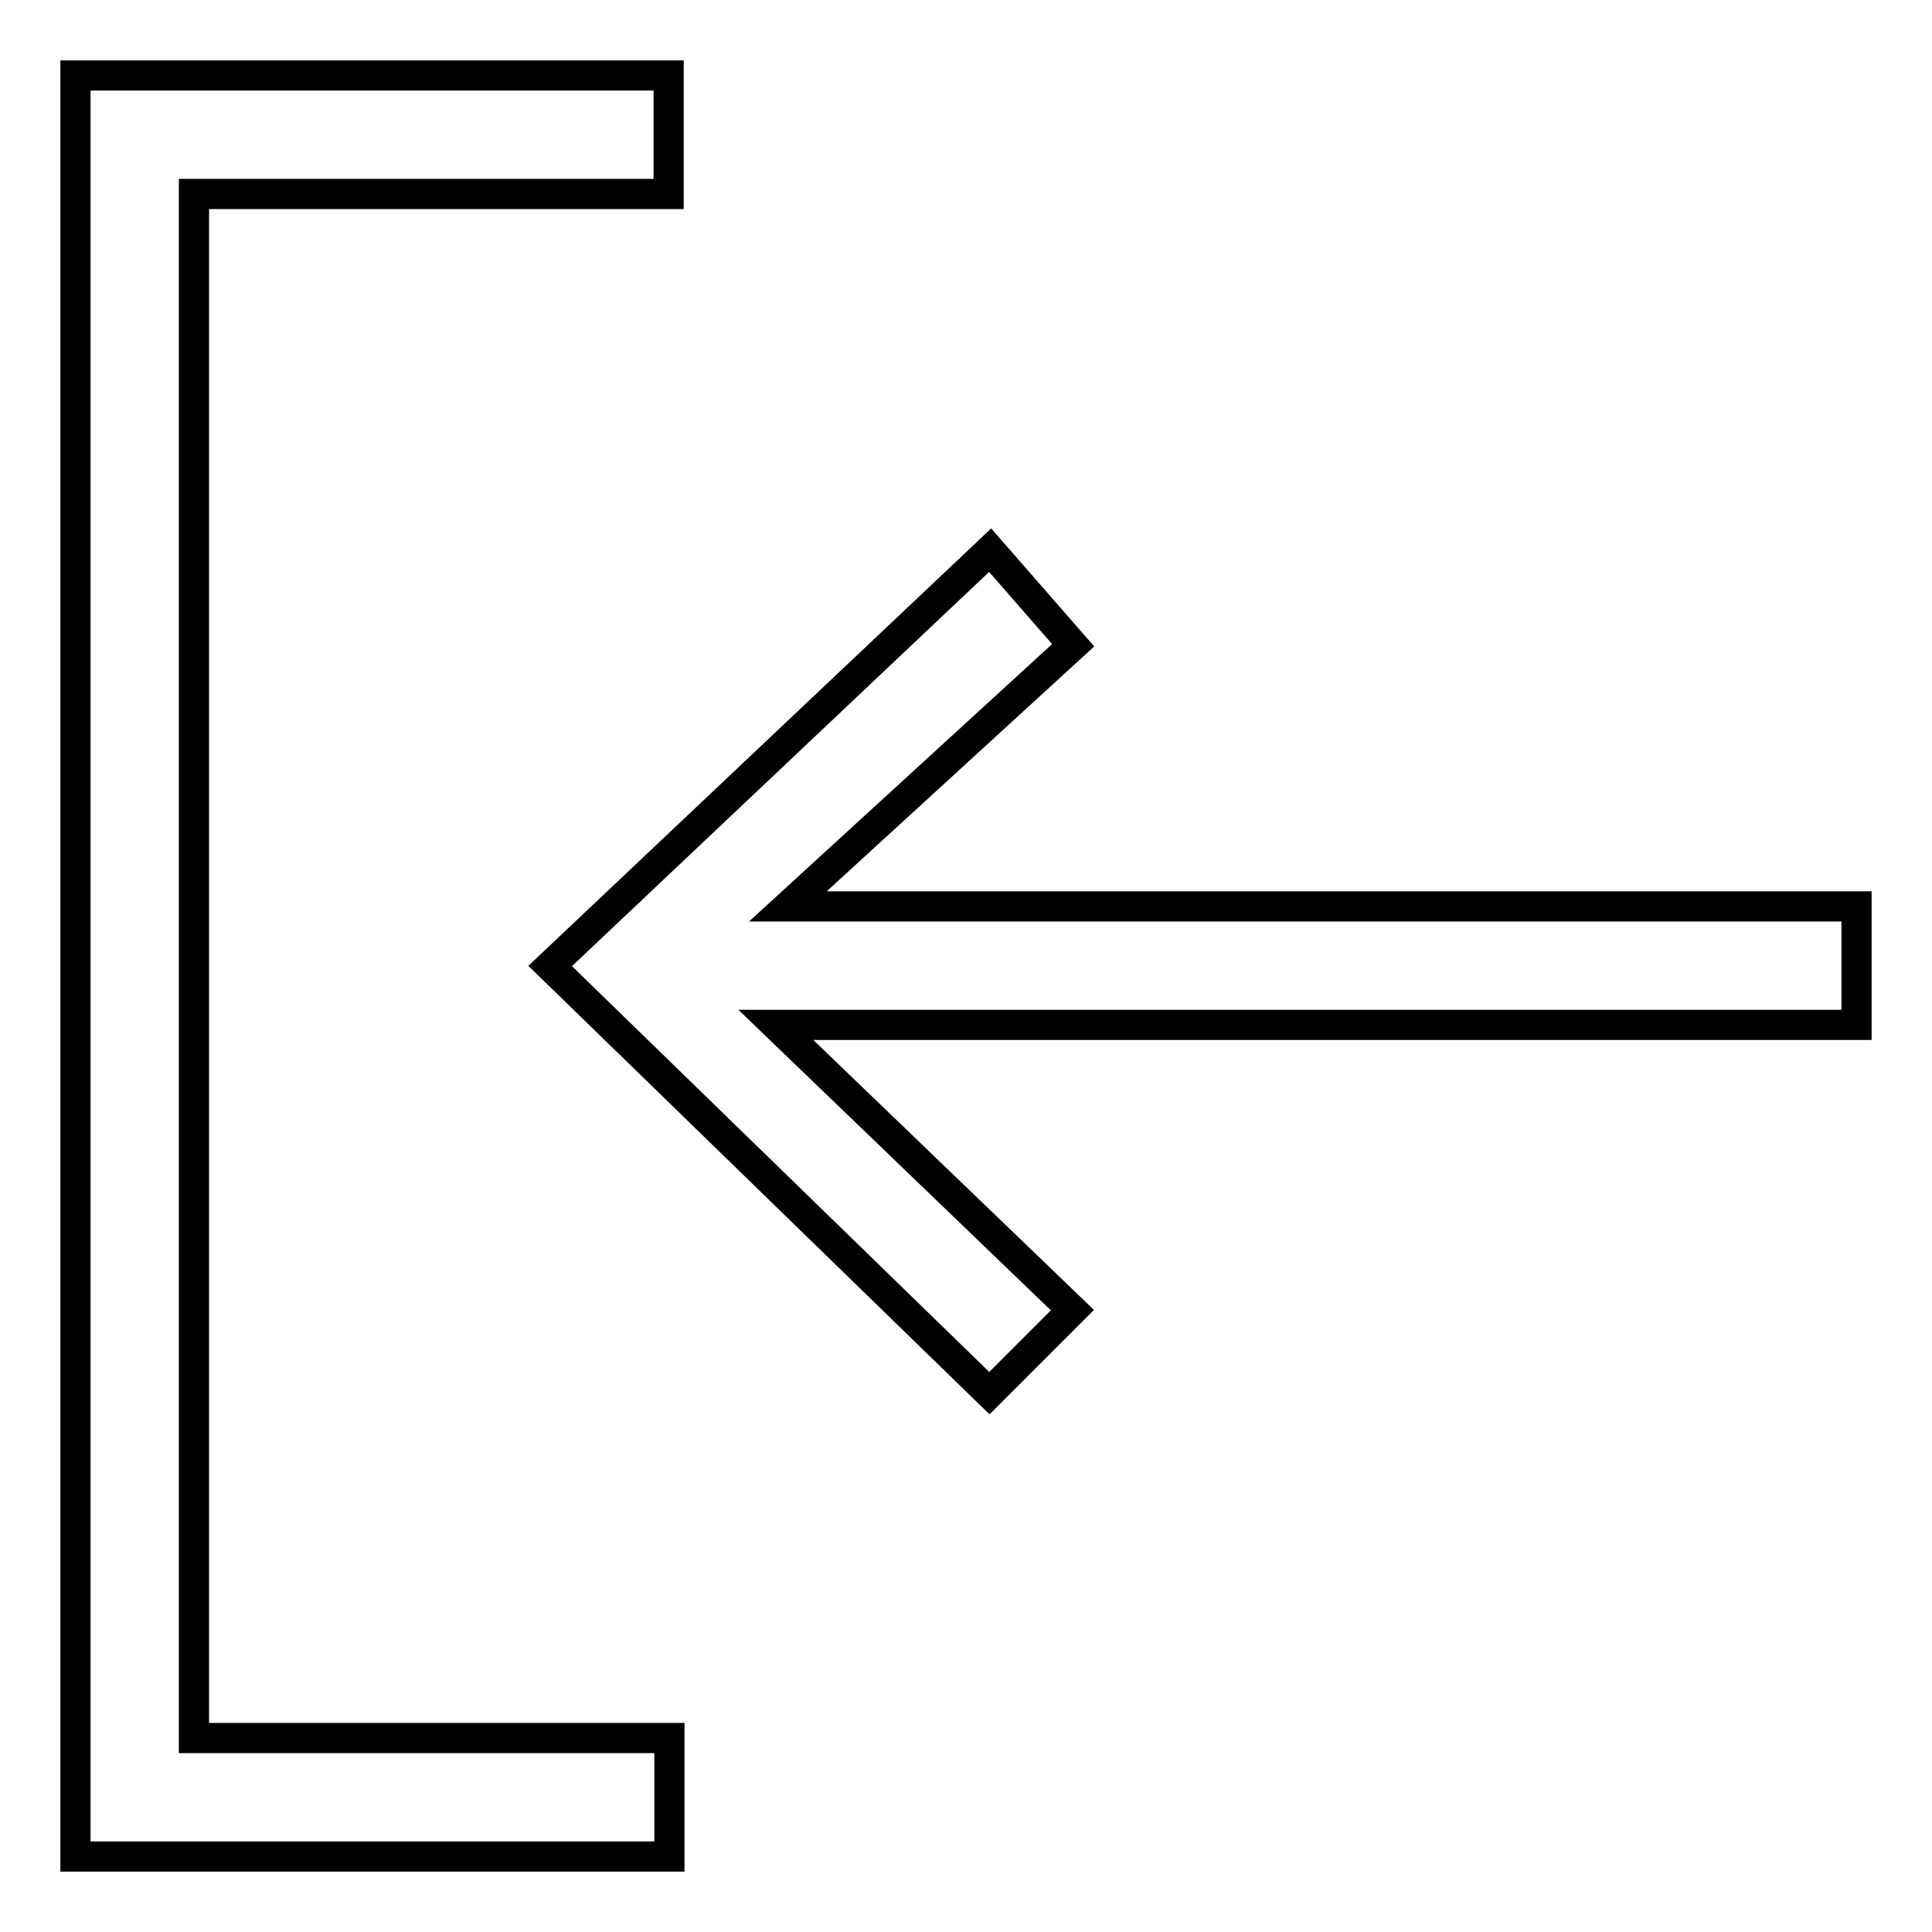 <?xml version="1.0" encoding="utf-8"?>
<!-- Svg Vector Icons : http://www.onlinewebfonts.com/icon -->
<!DOCTYPE svg PUBLIC "-//W3C//DTD SVG 1.1//EN" "http://www.w3.org/Graphics/SVG/1.1/DTD/svg11.dtd">
<svg version="1.1" xmlns="http://www.w3.org/2000/svg" xmlns:xlink="http://www.w3.org/1999/xlink" x="0px" y="0px" viewBox="0 0 256 256" enable-background="new 0 0 256 256" xml:space="preserve">
<g> <path stroke-width="4" fill-opacity="0" stroke="#000000"  d="M25.7,25.7h62.9V10H10v236h78.7v-15.7H25.7V25.7z M246,120.1H104.4l37.8-34.6l-11-12.6L72.9,128l58.2,56.6 l11-11l-39.3-37.8H246V120.1z"/></g>
</svg>